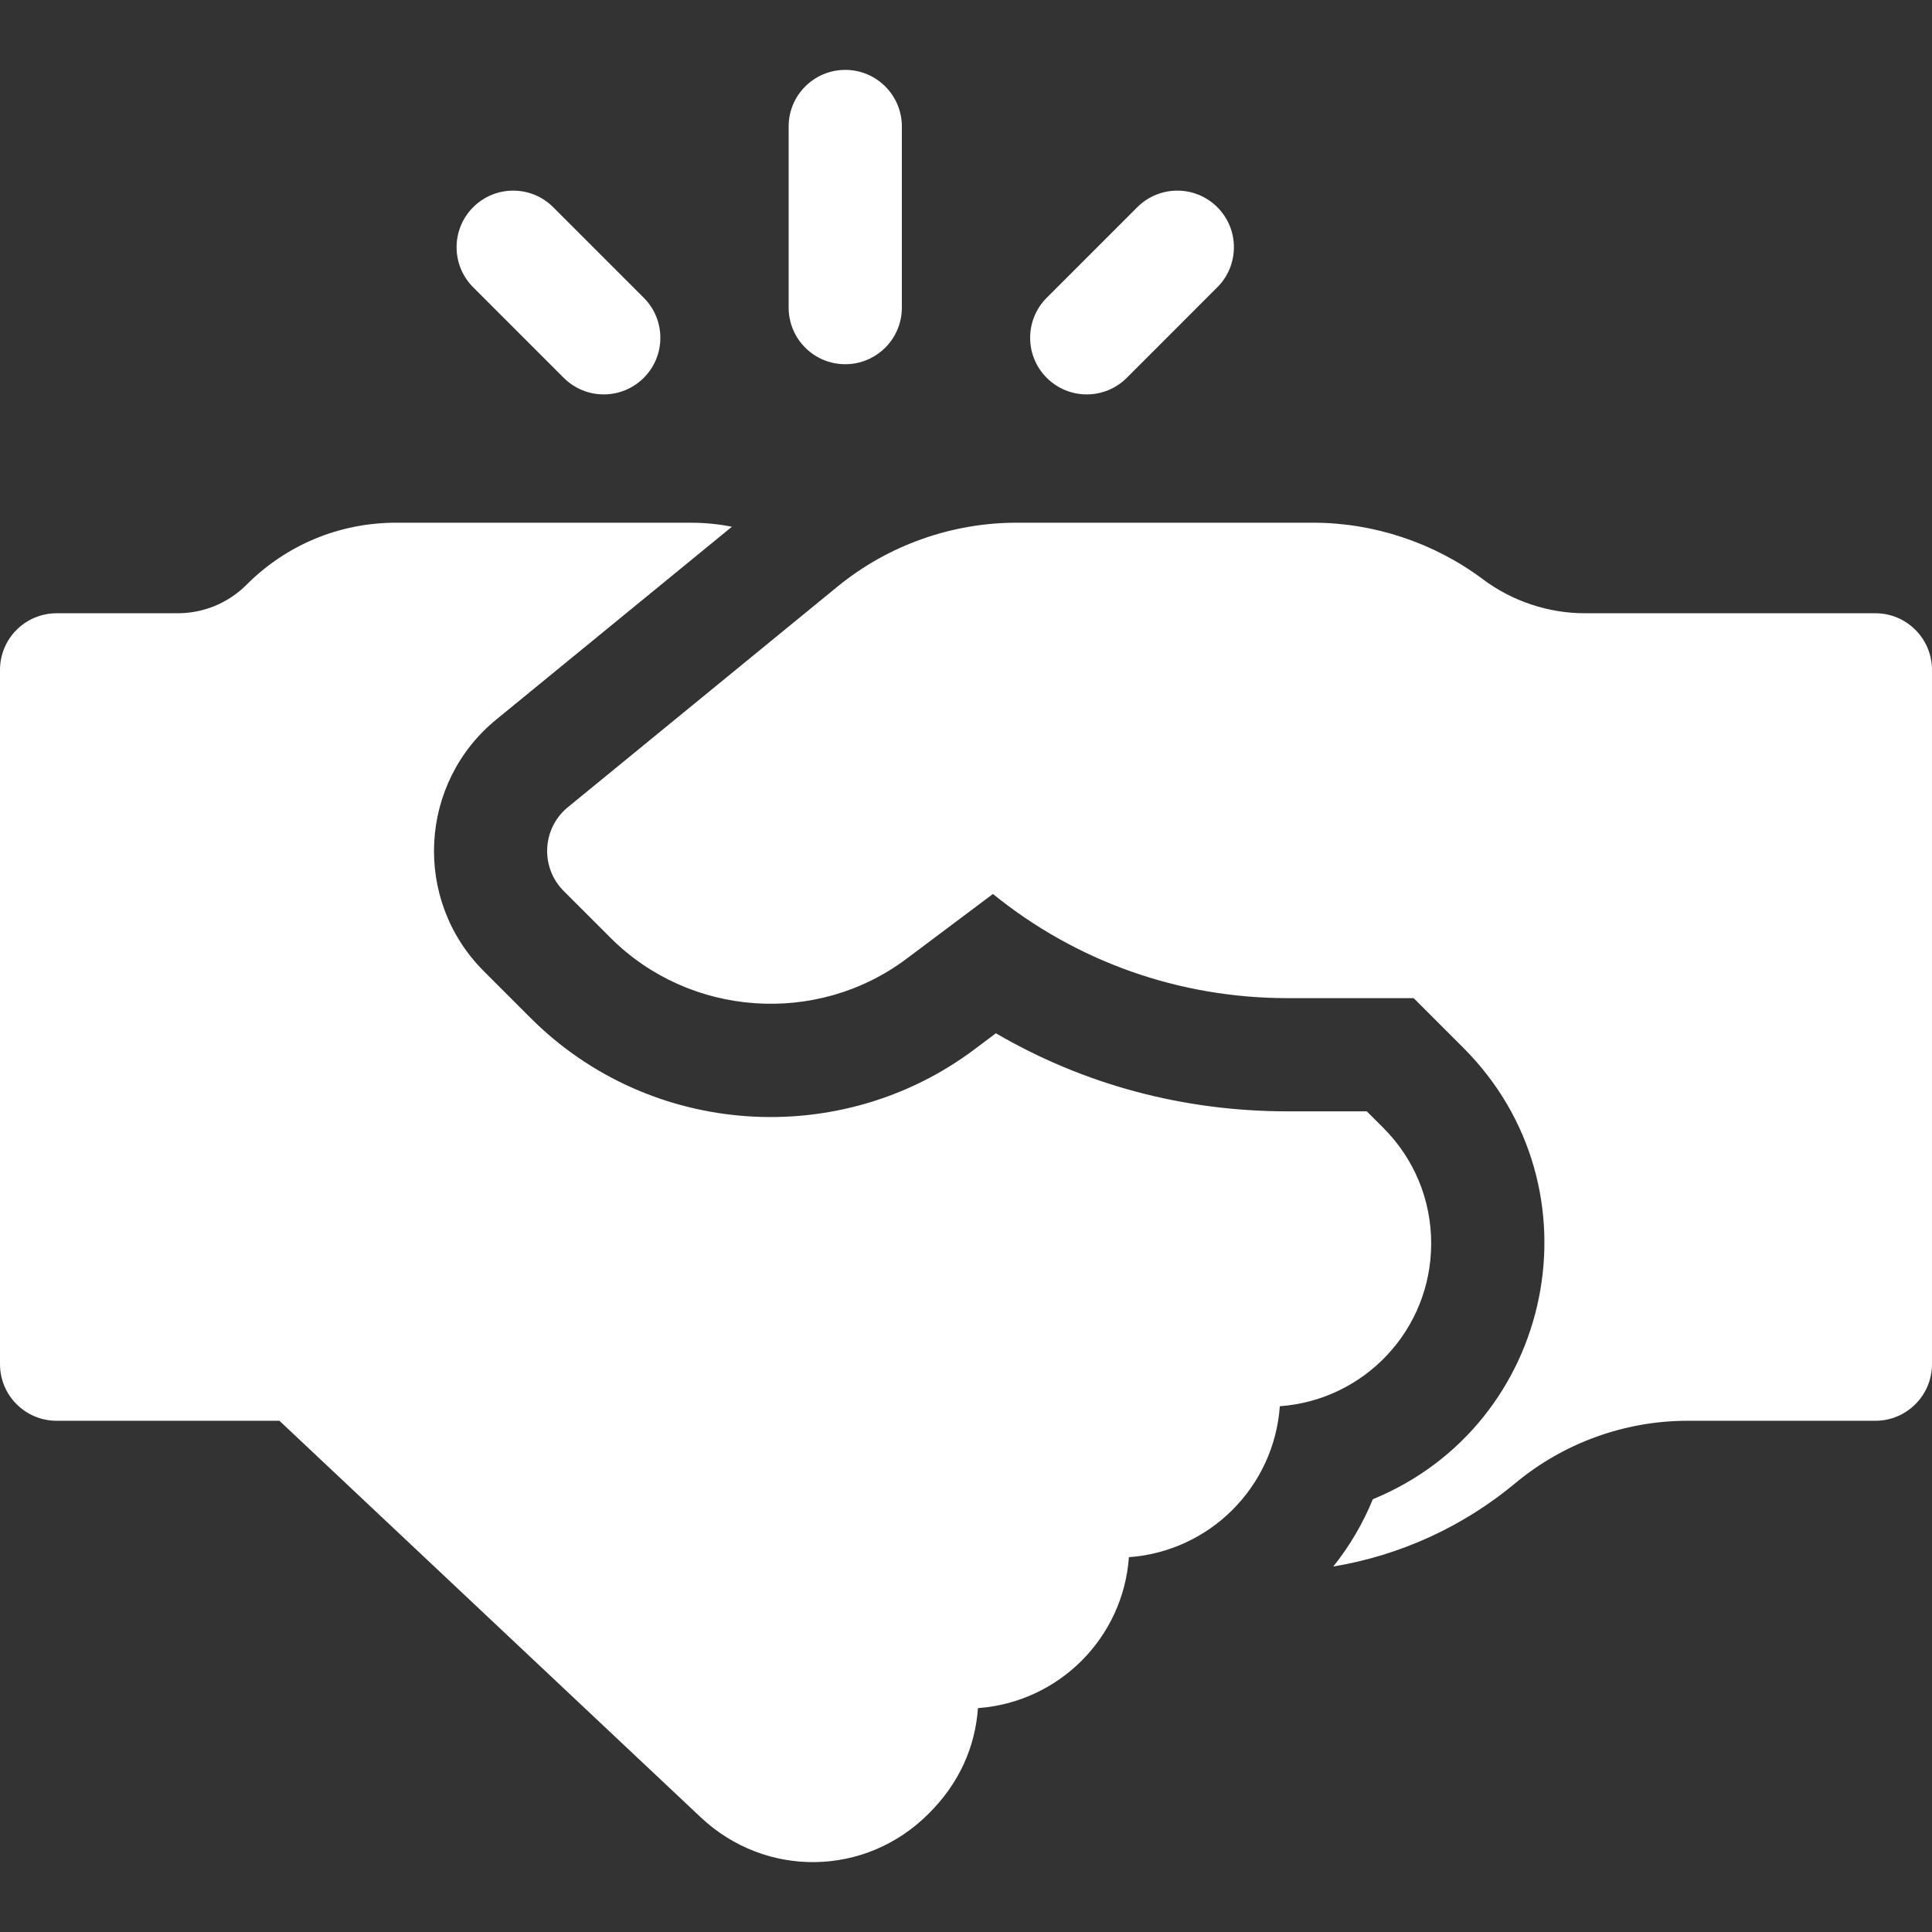 <svg width="100" height="100" viewBox="0 0 100 100" fill="none" xmlns="http://www.w3.org/2000/svg">
<rect x="0" y="0" width="100" height="100" fill="#333333" stroke="none"/>
<path d="M74.078 64.359C74.078 62.102 73.199 59.978 71.603 58.381L70.746 57.523H66.65C61.244 57.523 56.1 56.139 51.547 53.482L50.434 54.317C43.534 59.494 33.683 58.913 27.457 52.684L25.037 50.264C21.342 46.56 21.685 40.512 25.688 37.242L37.883 27.264C37.188 27.125 36.473 27.055 35.748 27.055H20.502C17.582 27.055 14.836 28.192 12.771 30.256C11.815 31.215 10.541 31.742 9.186 31.742H2.93C1.312 31.742 0 33.055 0 34.672V70.61C0 72.227 1.312 73.539 2.93 73.539H14.463L36.277 94.07C39.624 97.218 44.797 97.147 48.049 93.891C49.638 92.328 50.475 90.435 50.619 88.412C54.812 88.106 58.134 84.774 58.432 80.6C62.625 80.294 65.946 76.961 66.244 72.787C70.636 72.467 74.078 68.823 74.078 64.359ZM43.75 18.852C45.368 18.852 46.68 17.54 46.68 15.922V6.547C46.68 4.929 45.368 3.617 43.75 3.617C42.132 3.617 40.82 4.929 40.82 6.547V15.922C40.82 17.54 42.132 18.852 43.75 18.852ZM29.178 19.556C29.751 20.128 30.5 20.414 31.25 20.414C32 20.414 32.75 20.128 33.322 19.556C34.466 18.412 34.466 16.557 33.322 15.413L28.634 10.725C27.49 9.581 25.635 9.581 24.491 10.725C23.347 11.869 23.347 13.724 24.491 14.869L29.178 19.556ZM56.25 20.414C56.635 20.415 57.016 20.339 57.371 20.192C57.727 20.044 58.05 19.828 58.322 19.556L63.009 14.868C64.153 13.724 64.153 11.869 63.009 10.725C61.865 9.581 60.01 9.581 58.866 10.725L54.178 15.413C53.034 16.557 53.034 18.412 54.178 19.556C54.45 19.828 54.773 20.044 55.129 20.192C55.484 20.339 55.865 20.415 56.25 20.414Z" fill="white"/>
<path d="M97.07 31.742H82.031C80.142 31.742 78.269 31.117 76.757 29.984C74.238 28.096 71.117 27.055 67.968 27.055H52.62C49.326 27.055 46.017 28.18 43.345 30.365L29.394 41.779C28.057 42.872 27.951 44.889 29.177 46.119L31.601 48.541C35.697 52.639 42.283 53.105 46.917 49.629L51.394 46.272C55.7 49.766 61.029 51.664 66.65 51.664H73.171L75.746 54.238C82.995 61.499 80.467 73.735 71.058 77.6C70.546 78.852 69.856 80.025 69.011 81.082C72.481 80.506 75.734 79.016 78.437 76.765C80.935 74.686 84.101 73.539 87.351 73.539H97.07C98.687 73.539 99.999 72.226 99.999 70.609V34.672C99.999 33.055 98.687 31.742 97.07 31.742Z" fill="white"/>
</svg>
